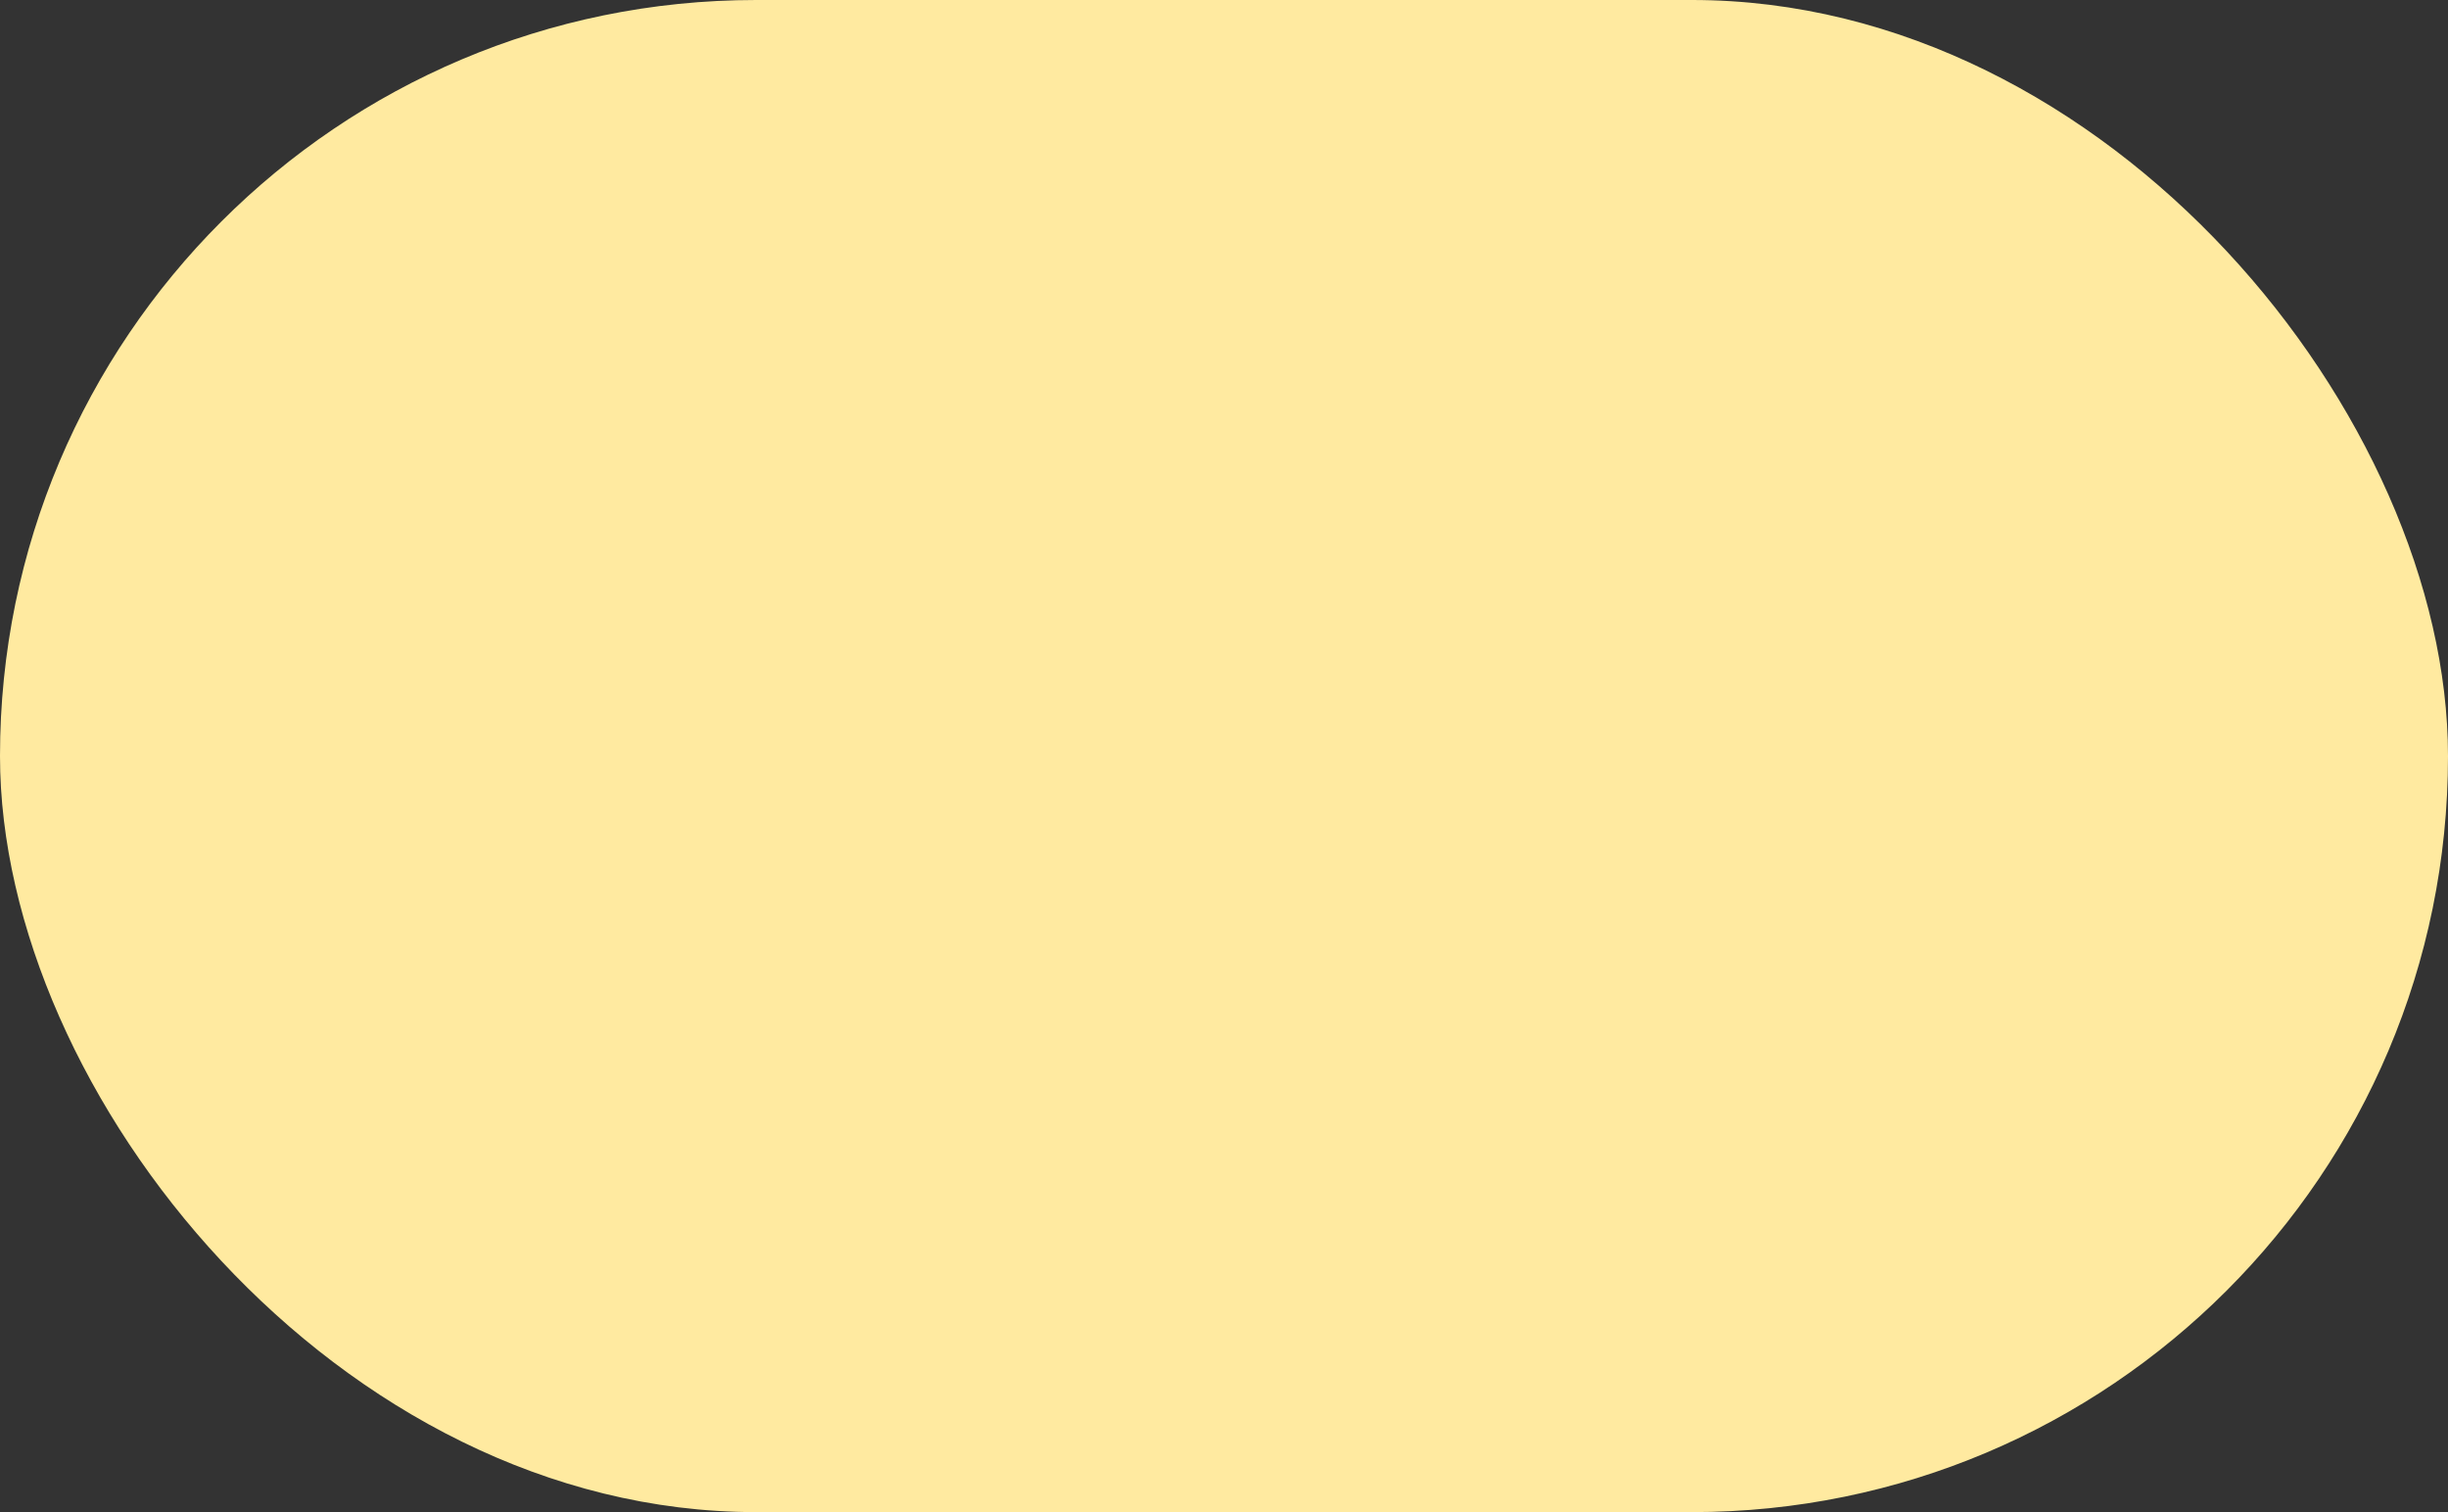 <?xml version="1.0" encoding="UTF-8"?> <svg xmlns="http://www.w3.org/2000/svg" width="102" height="63" viewBox="0 0 102 63" fill="none"><rect x="0" y="0" width="102" height="63" fill="#333333" stroke="none"/> <rect x="-6.10352e-05" width="102" height="63" rx="31.5" fill="#FFEAA0"></rect> </svg> 